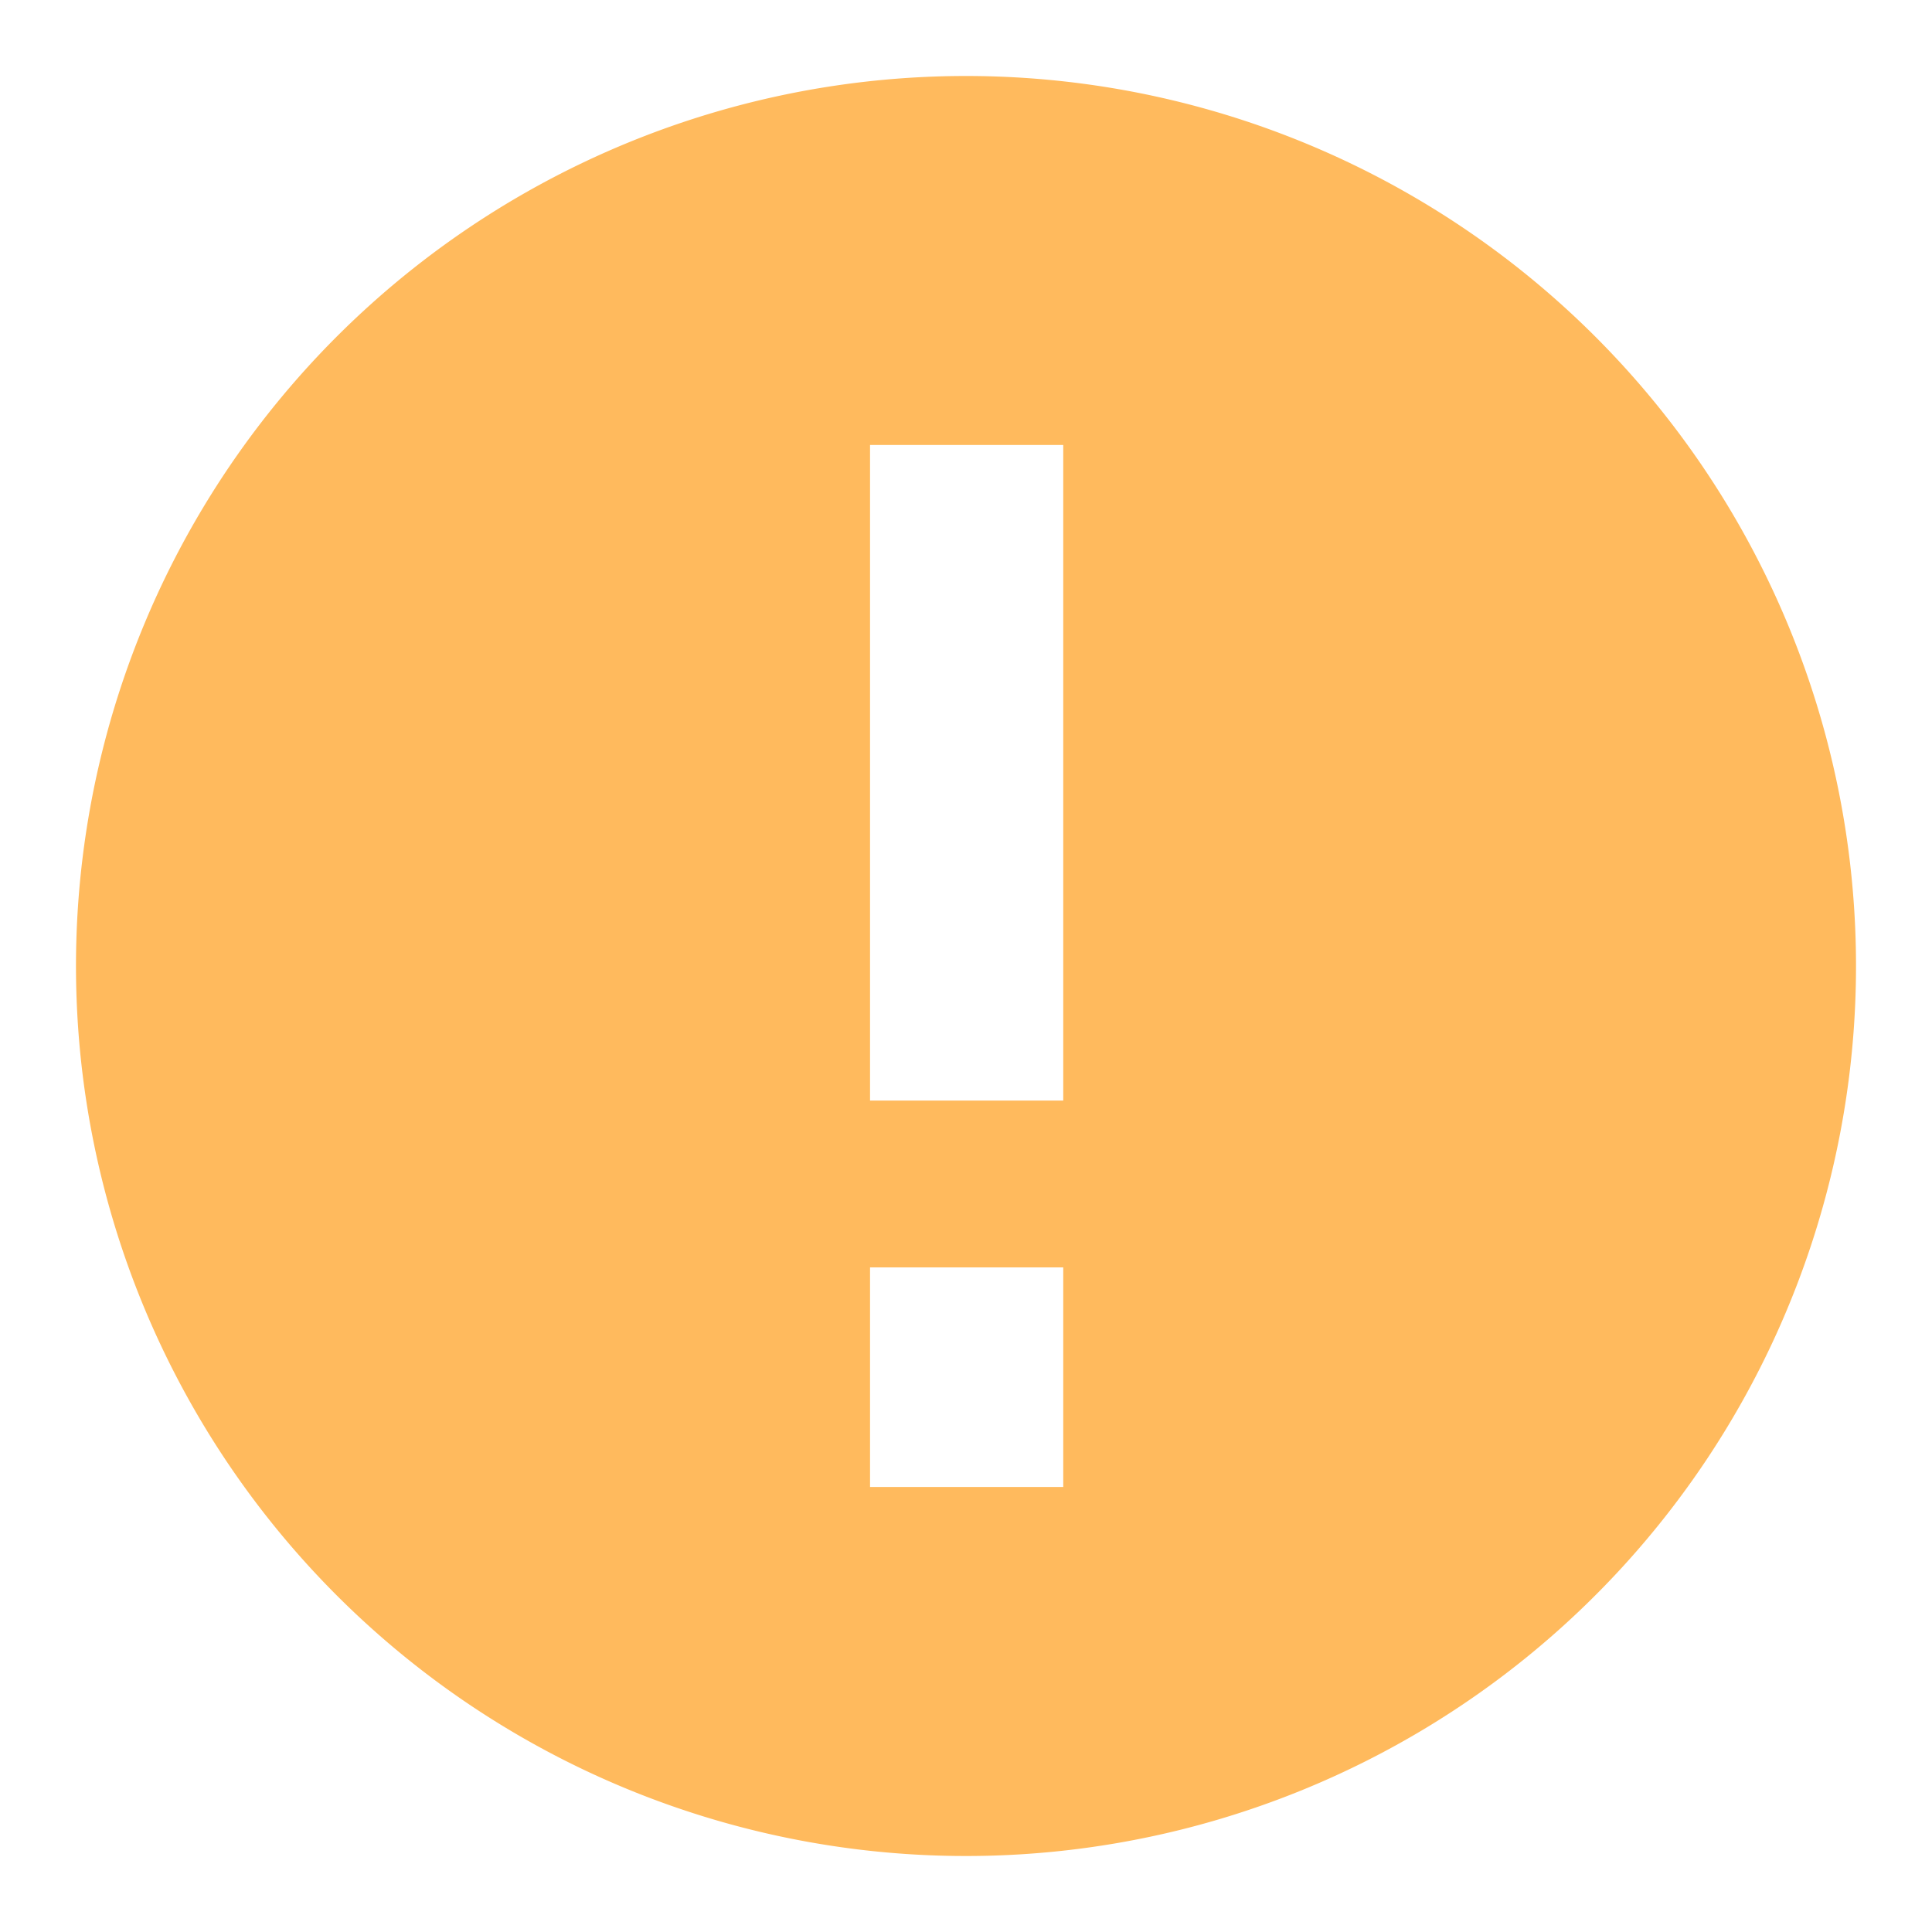 <svg xmlns="http://www.w3.org/2000/svg" viewBox="0 0 30 30">
  <defs>
    <style>
      .a {
        fill: #ffba5d;
      }
    </style>
  </defs>
  <title>-</title>
  <path class="a" d="M15,1.18A13.82,13.82,0,1,0,28.82,15,13.82,13.82,0,0,0,15,1.18Zm1.51,21.91h-3V19.68h3Zm0-6h-3V6.91h3Z"/>
</svg>
